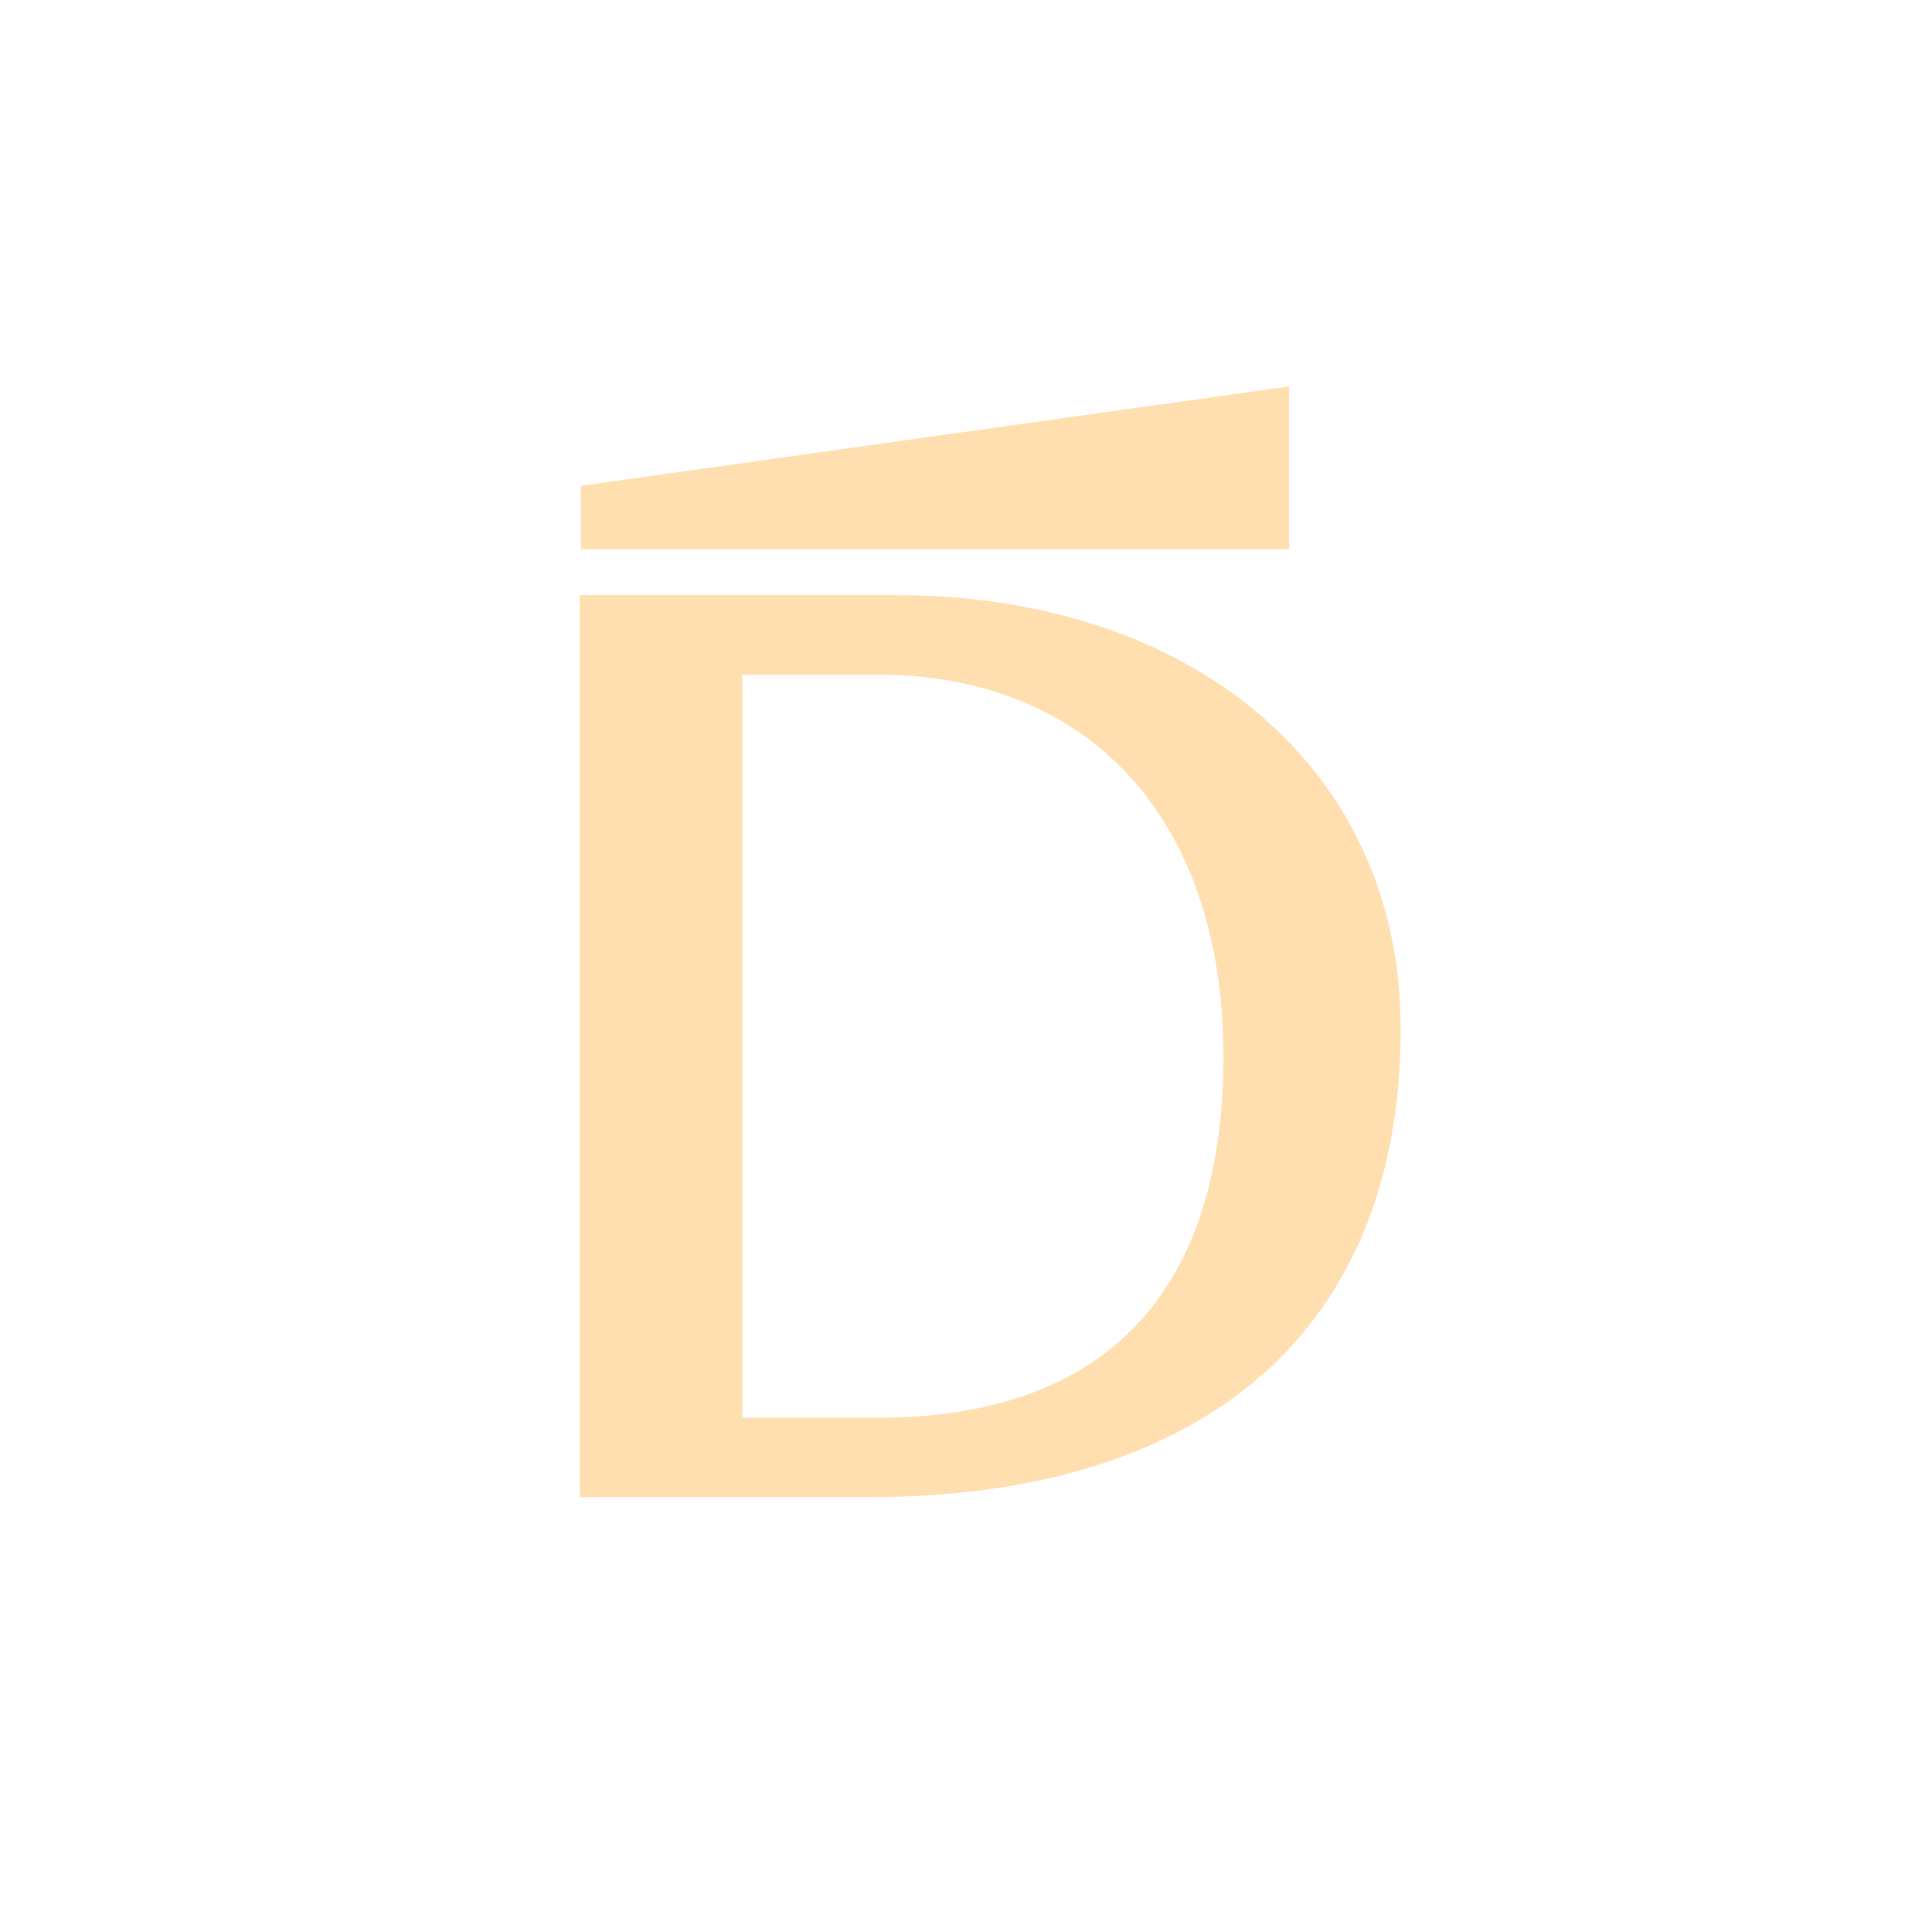 <?xml version="1.0" encoding="UTF-8"?> <svg xmlns="http://www.w3.org/2000/svg" width="40" height="40" viewBox="0 0 40 40" fill="none"><path d="M15.372 29.354H18.163C22.866 29.354 25.33 26.78 25.33 21.868C25.33 16.957 22.538 13.97 18.187 13.97H15.369V29.357L15.372 29.354ZM12.026 11.369V10.058L26.689 8V11.369H12.026ZM12 31V12.321H18.537C24.698 12.321 29 15.922 29 21.299C29 27.577 24.901 30.997 17.984 30.997H12V31Z" fill="#FFDFAF"></path></svg> 